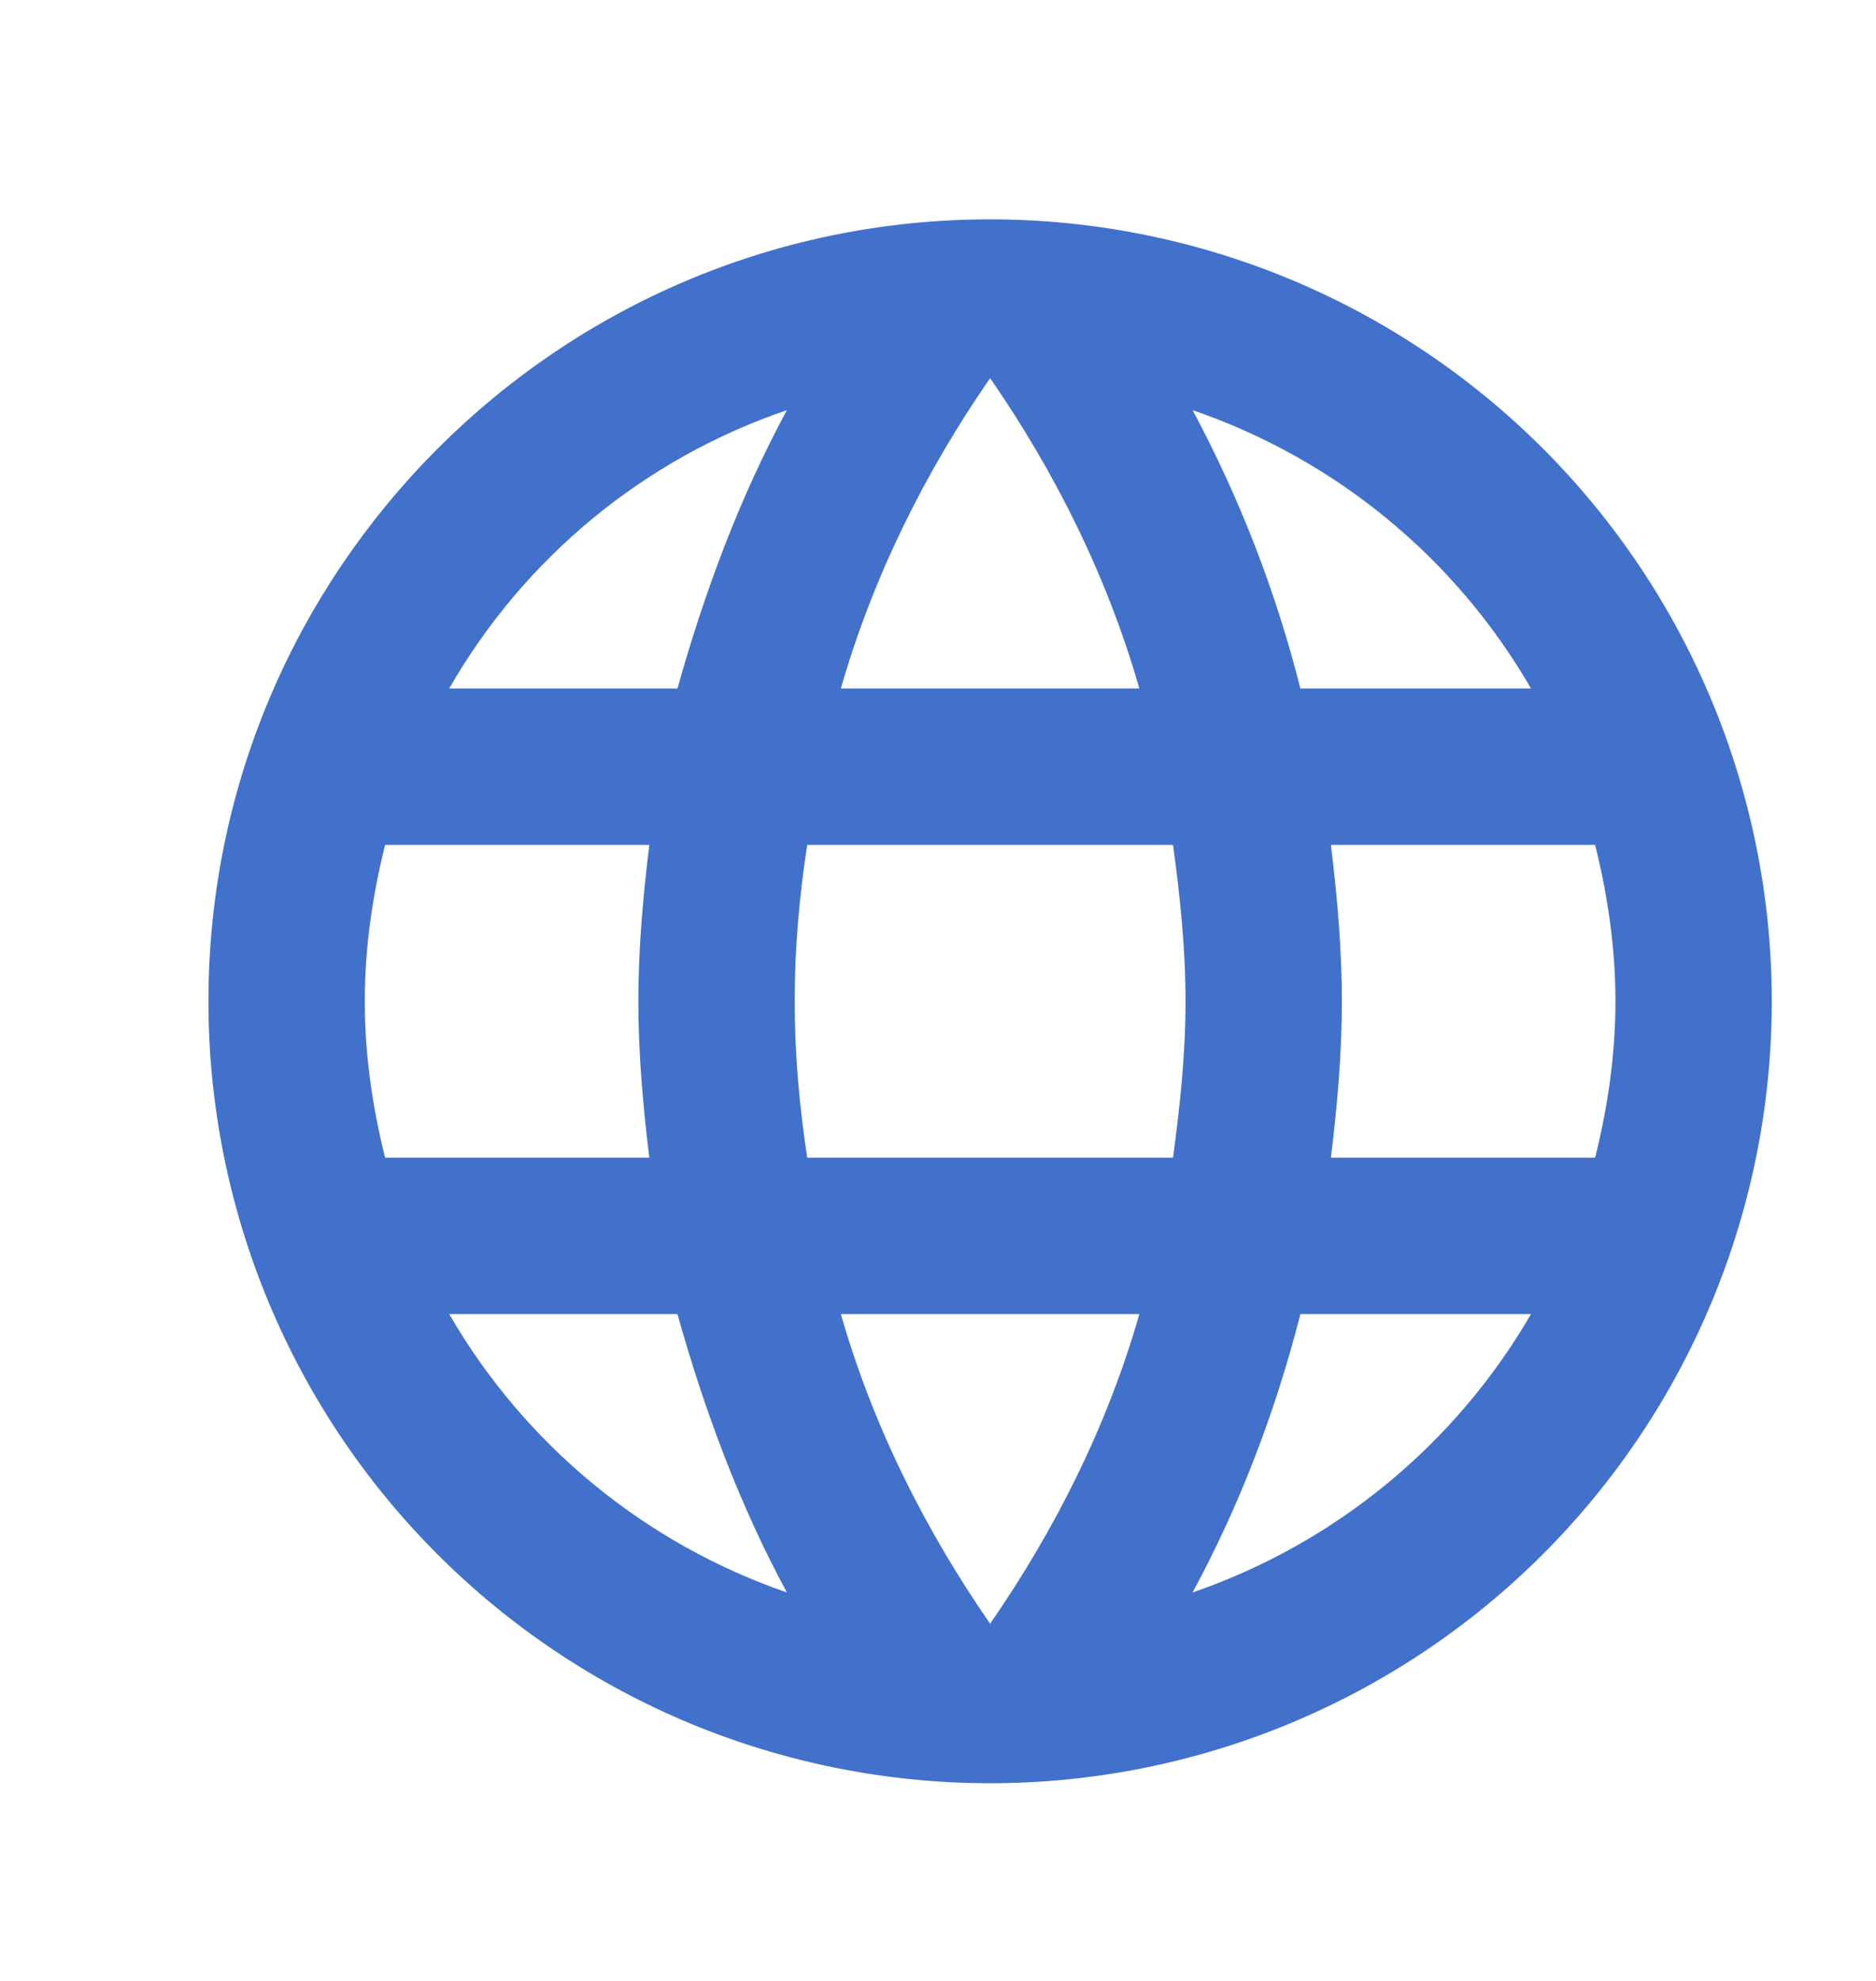 <svg width="18" height="19" viewBox="0 0 18 19" fill="none" xmlns="http://www.w3.org/2000/svg">
<path d="M12.77 11.104C12.83 10.609 12.875 10.114 12.875 9.604C12.875 9.094 12.83 8.599 12.77 8.104H15.305C15.425 8.584 15.5 9.087 15.5 9.604C15.5 10.122 15.425 10.624 15.305 11.104M11.443 15.274C11.893 14.442 12.238 13.542 12.477 12.604H14.69C13.963 13.856 12.811 14.803 11.443 15.274ZM11.255 11.104H7.745C7.67 10.609 7.625 10.114 7.625 9.604C7.625 9.094 7.67 8.592 7.745 8.104H11.255C11.322 8.592 11.375 9.094 11.375 9.604C11.375 10.114 11.322 10.609 11.255 11.104ZM9.5 15.574C8.877 14.674 8.375 13.677 8.068 12.604H10.932C10.625 13.677 10.123 14.674 9.5 15.574ZM6.5 6.604H4.31C5.029 5.35 6.181 4.4 7.55 3.934C7.1 4.767 6.763 5.667 6.5 6.604ZM4.31 12.604H6.5C6.763 13.542 7.1 14.442 7.55 15.274C6.184 14.803 5.034 13.855 4.31 12.604ZM3.695 11.104C3.575 10.624 3.5 10.122 3.5 9.604C3.5 9.087 3.575 8.584 3.695 8.104H6.23C6.17 8.599 6.125 9.094 6.125 9.604C6.125 10.114 6.17 10.609 6.23 11.104M9.5 3.627C10.123 4.527 10.625 5.532 10.932 6.604H8.068C8.375 5.532 8.877 4.527 9.5 3.627ZM14.69 6.604H12.477C12.243 5.675 11.895 4.779 11.443 3.934C12.822 4.407 13.97 5.359 14.69 6.604ZM9.5 2.104C5.353 2.104 2 5.479 2 9.604C2 11.594 2.79 13.501 4.197 14.908C4.893 15.604 5.72 16.157 6.63 16.534C7.54 16.91 8.515 17.104 9.5 17.104C11.489 17.104 13.397 16.314 14.803 14.908C16.21 13.501 17 11.594 17 9.604C17 8.619 16.806 7.644 16.429 6.734C16.052 5.824 15.5 4.998 14.803 4.301C14.107 3.605 13.28 3.052 12.37 2.675C11.46 2.298 10.485 2.104 9.5 2.104Z" fill="#4271CB"/>
</svg>
